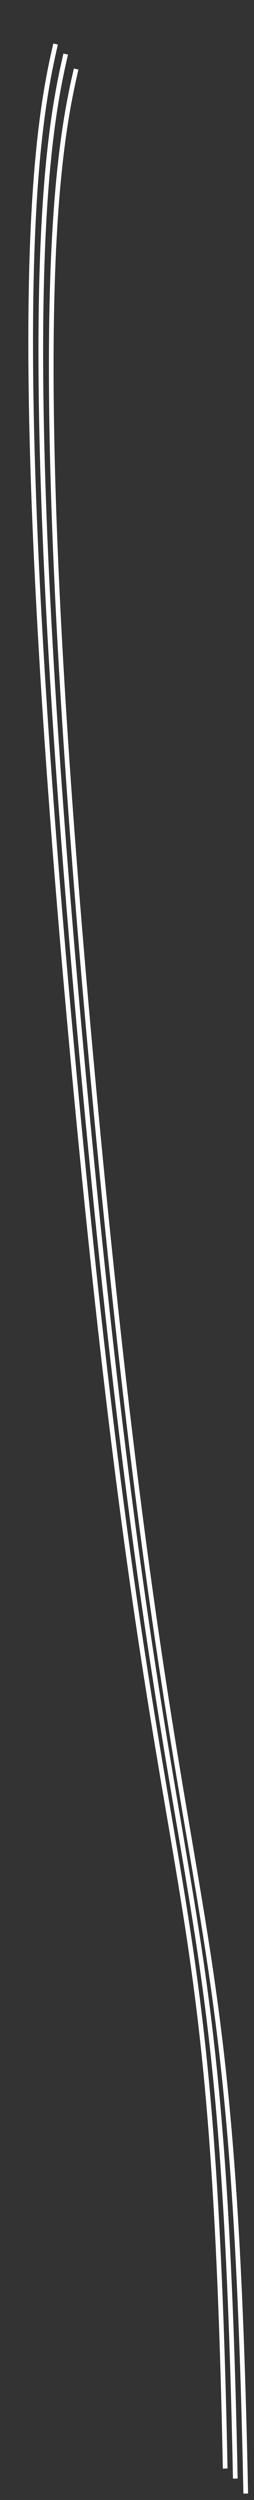 <?xml version="1.0" encoding="utf-8"?>
<svg xmlns="http://www.w3.org/2000/svg" fill="none" height="100%" overflow="visible" preserveAspectRatio="none" style="display: block;" viewBox="0 0 451 4425" width="100%">
<rect x="0" y="0" width="451" height="4425" fill="#333333" stroke="none"/>
<g id="Group 78">
<path d="M135.242 122.222C98.048 279.777 45.412 616.501 164.581 1904.72C316.232 3544.06 412.854 3222.25 436.312 4413.65" id="Vector 87 copy" stroke="white" stroke-width="8.289"/>
<path d="M116.713 95.697C79.519 253.252 26.883 589.976 146.052 1878.19C297.703 3517.53 394.325 3195.72 417.783 4387.13" id="Vector 87 copy_2" stroke="white" stroke-width="8.289"/>
<path d="M98.745 77.968C61.55 235.516 8.914 572.228 128.087 1860.44C279.743 3499.78 376.367 3177.98 399.827 4369.37" id="Vector 87 copy_3" stroke="white" stroke-width="8.289"/>
</g>
</svg>